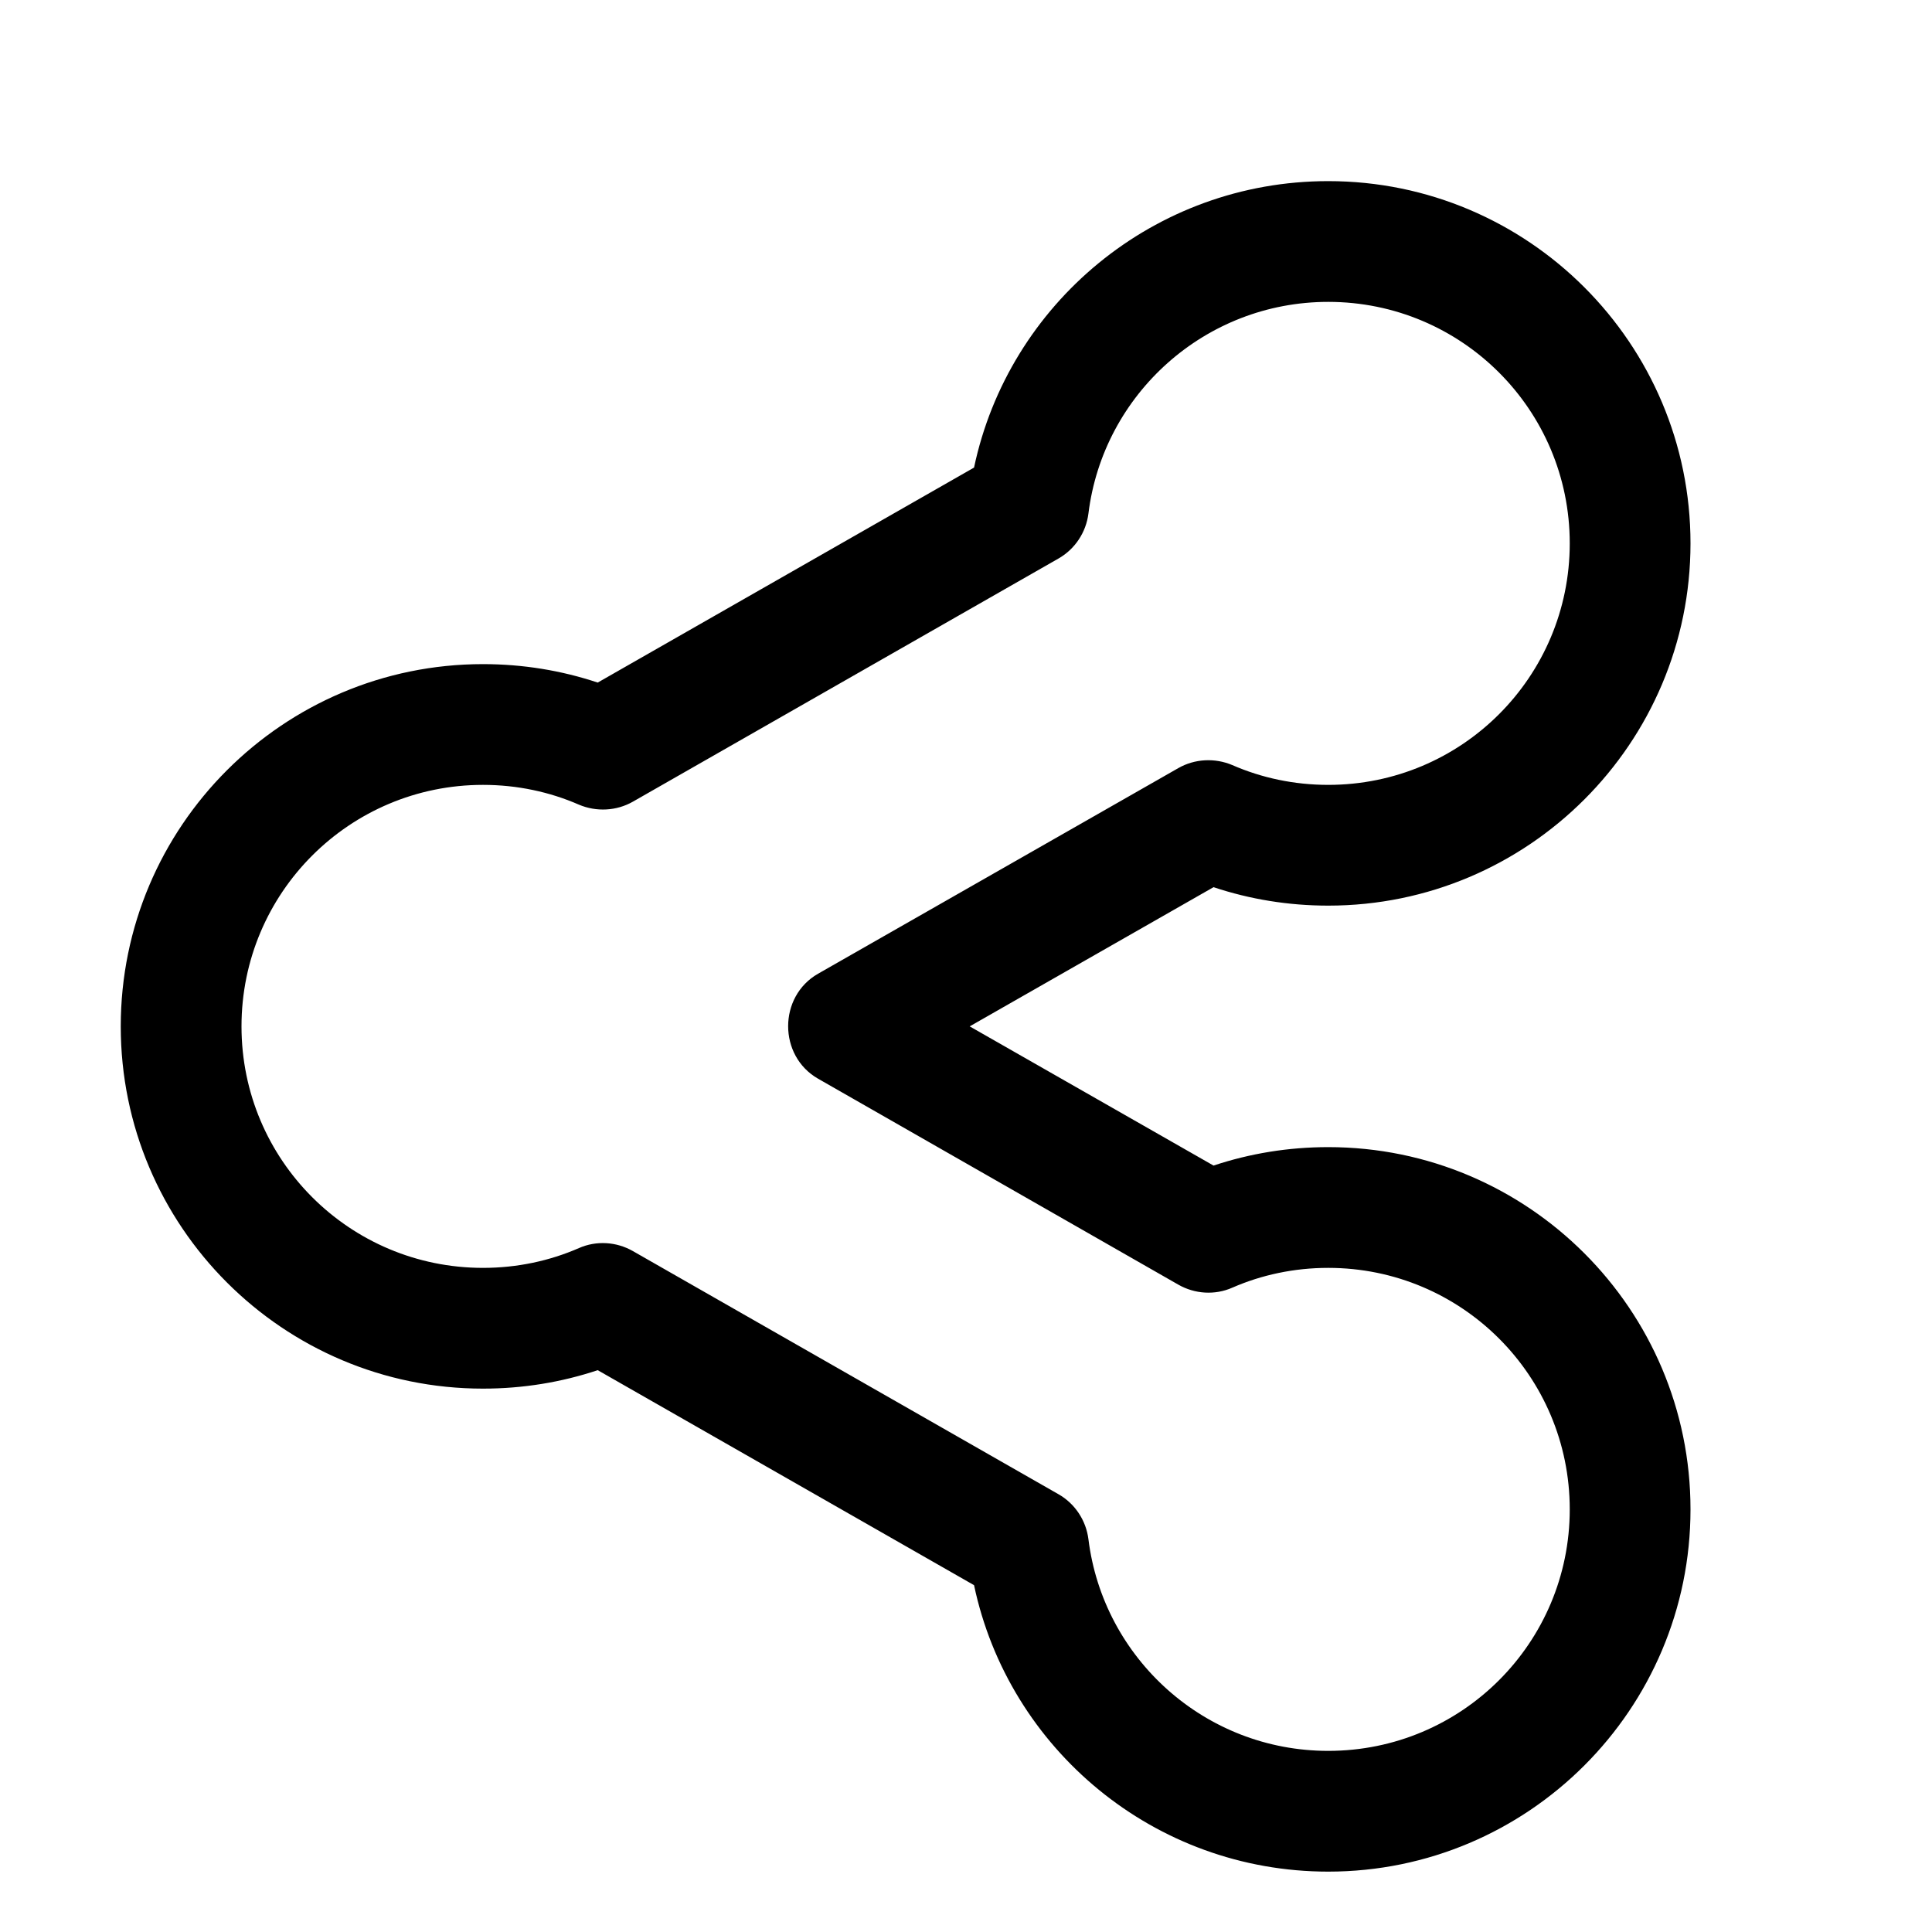 <svg xmlns="http://www.w3.org/2000/svg" viewBox="0 0 576 576"><!--! Font Awesome Pro 7.1.0 by @fontawesome - https://fontawesome.com License - https://fontawesome.com/license (Commercial License) Copyright 2025 Fonticons, Inc. --><path fill="currentColor" d="M290.4 139.4C300.7 90.6 344.1 54 396 54C455.6 54 504 102.4 504 162C504 221.6 455.6 270 396 270C384.1 270 372.6 268.1 361.8 264.5L289.1 306L361.8 347.5C372.6 343.9 384.1 342 396 342C455.6 342 504 390.4 504 450C504 509.6 455.6 558 396 558C344.1 558 300.7 521.4 290.4 472.6L178.2 408.5C167.4 412.1 155.9 414 144 414C84.4 414 36 365.6 36 306C36 246.4 84.4 198 144 198C155.9 198 167.4 199.9 178.2 203.5L290.4 139.4zM396 90C359.3 90 328.9 117.5 324.5 153.1C323.8 158.7 320.5 163.7 315.6 166.5L188.7 239C183.8 241.8 177.8 242.1 172.6 239.9C163.9 236.1 154.2 234 144 234C104.2 234 72 266.2 72 306C72 345.8 104.2 378 144 378C154.2 378 163.9 375.9 172.6 372.1C177.8 369.8 183.8 370.2 188.7 373L315.6 445.5C320.5 448.3 323.8 453.3 324.5 458.9C328.9 494.4 359.2 522 396 522C435.8 522 468 489.8 468 450C468 410.2 435.8 378 396 378C385.8 378 376.1 380.1 367.4 383.9C362.2 386.2 356.2 385.8 351.3 383L243.9 321.6C232 314.8 232 297.1 243.9 290.3L351.3 229C356.2 226.2 362.2 225.9 367.4 228.1C376.1 231.9 385.8 234 396 234C435.8 234 468 201.8 468 162C468 122.2 435.8 90 396 90z"/></svg>
